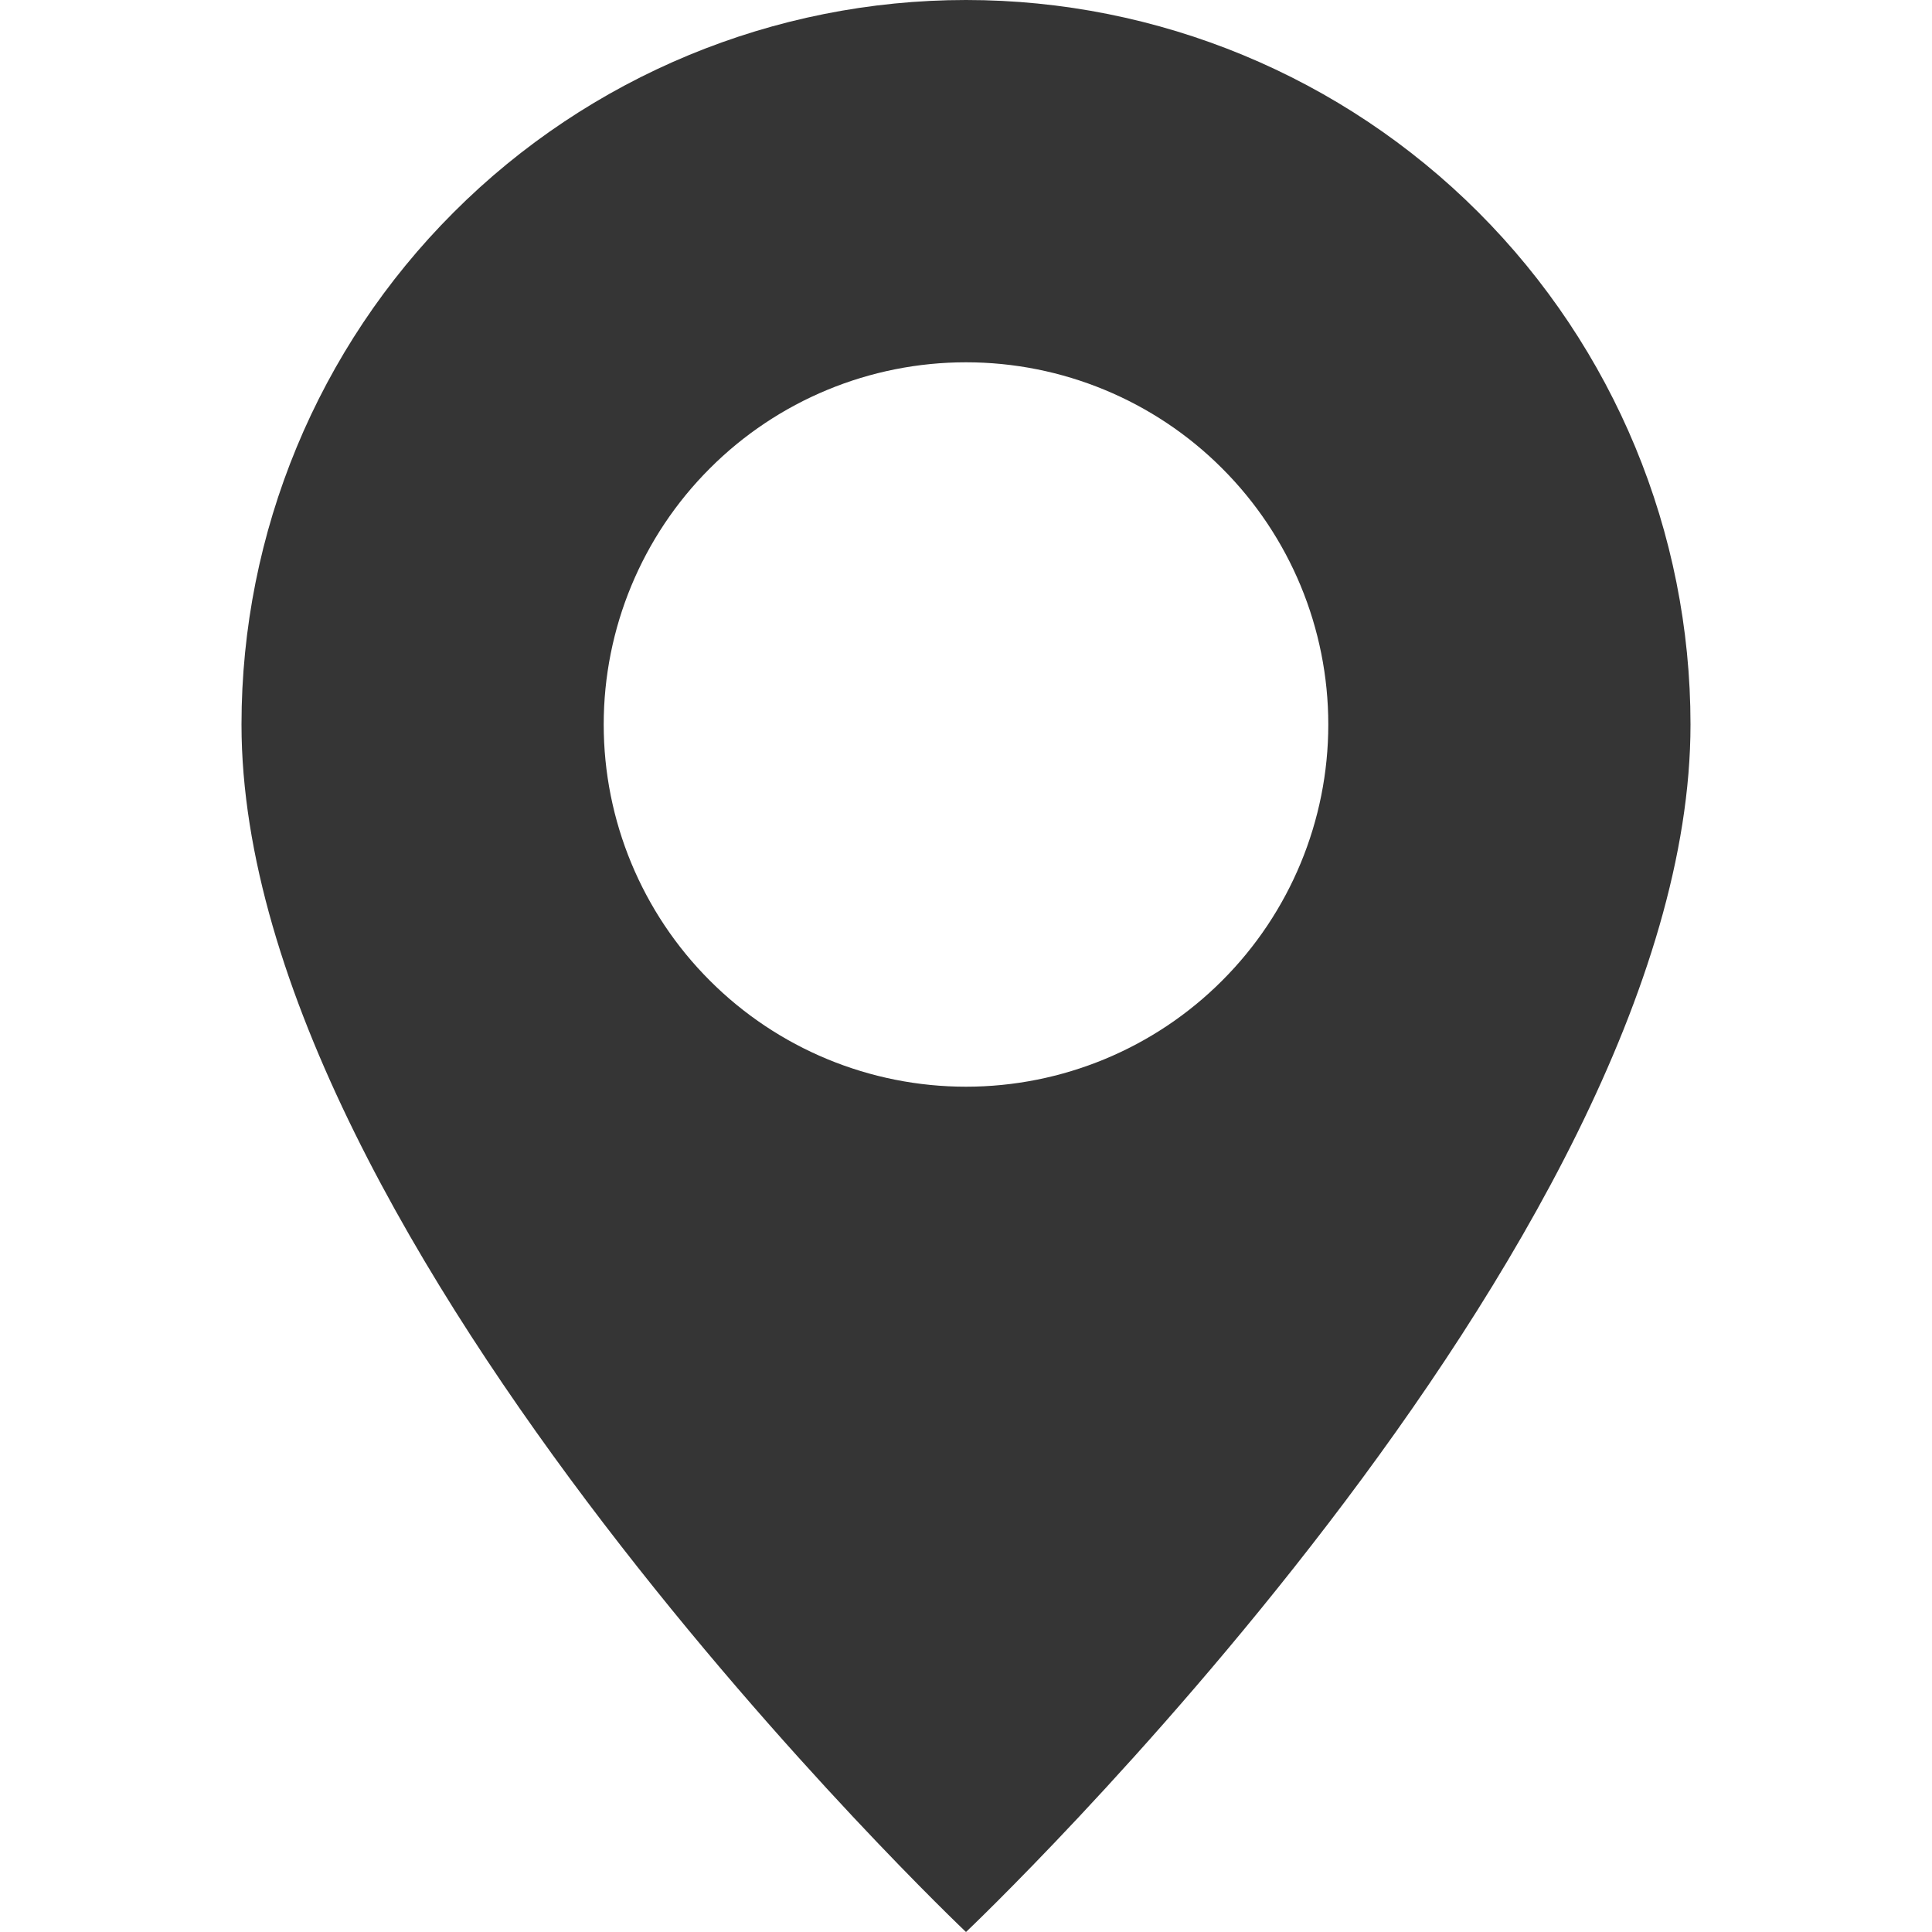 <?xml version="1.0" encoding="UTF-8"?> <svg xmlns="http://www.w3.org/2000/svg" width="21" height="21" viewBox="0 0 21 21" fill="none"><path d="M10.5 21C10.5 21 18.375 13.537 18.375 7.875C18.375 5.786 17.545 3.783 16.069 2.307C14.592 0.83 12.589 0 10.5 0C8.411 0 6.408 0.83 4.932 2.307C3.455 3.783 2.625 5.786 2.625 7.875C2.625 13.537 10.5 21 10.5 21ZM10.5 11.812C9.456 11.812 8.454 11.398 7.716 10.659C6.977 9.921 6.562 8.919 6.562 7.875C6.562 6.831 6.977 5.829 7.716 5.091C8.454 4.352 9.456 3.938 10.5 3.938C11.544 3.938 12.546 4.352 13.284 5.091C14.023 5.829 14.438 6.831 14.438 7.875C14.438 8.919 14.023 9.921 13.284 10.659C12.546 11.398 11.544 11.812 10.5 11.812Z" fill="#353535"></path></svg> 